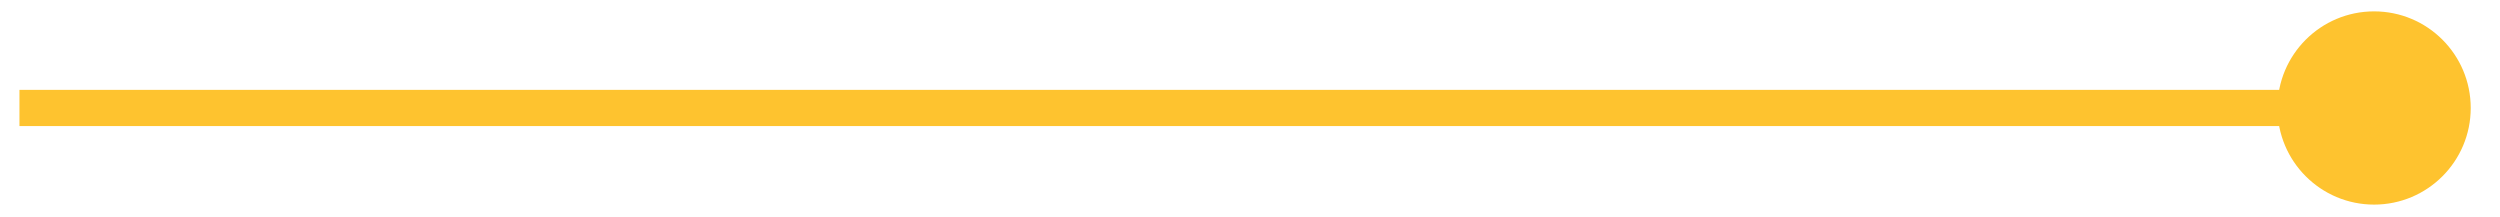<svg width="69" height="6" viewBox="0 0 69 6" fill="none" xmlns="http://www.w3.org/2000/svg">
<path d="M68.192 2.98C68.192 1.508 66.998 0.314 65.525 0.314C64.052 0.314 62.858 1.508 62.858 2.98C62.858 4.453 64.052 5.647 65.525 5.647C66.998 5.647 68.192 4.453 68.192 2.98ZM65.525 2.48L0.537 2.48L0.537 3.48L65.525 3.48L65.525 2.48Z" fill="#FEC32F"/>
</svg>
